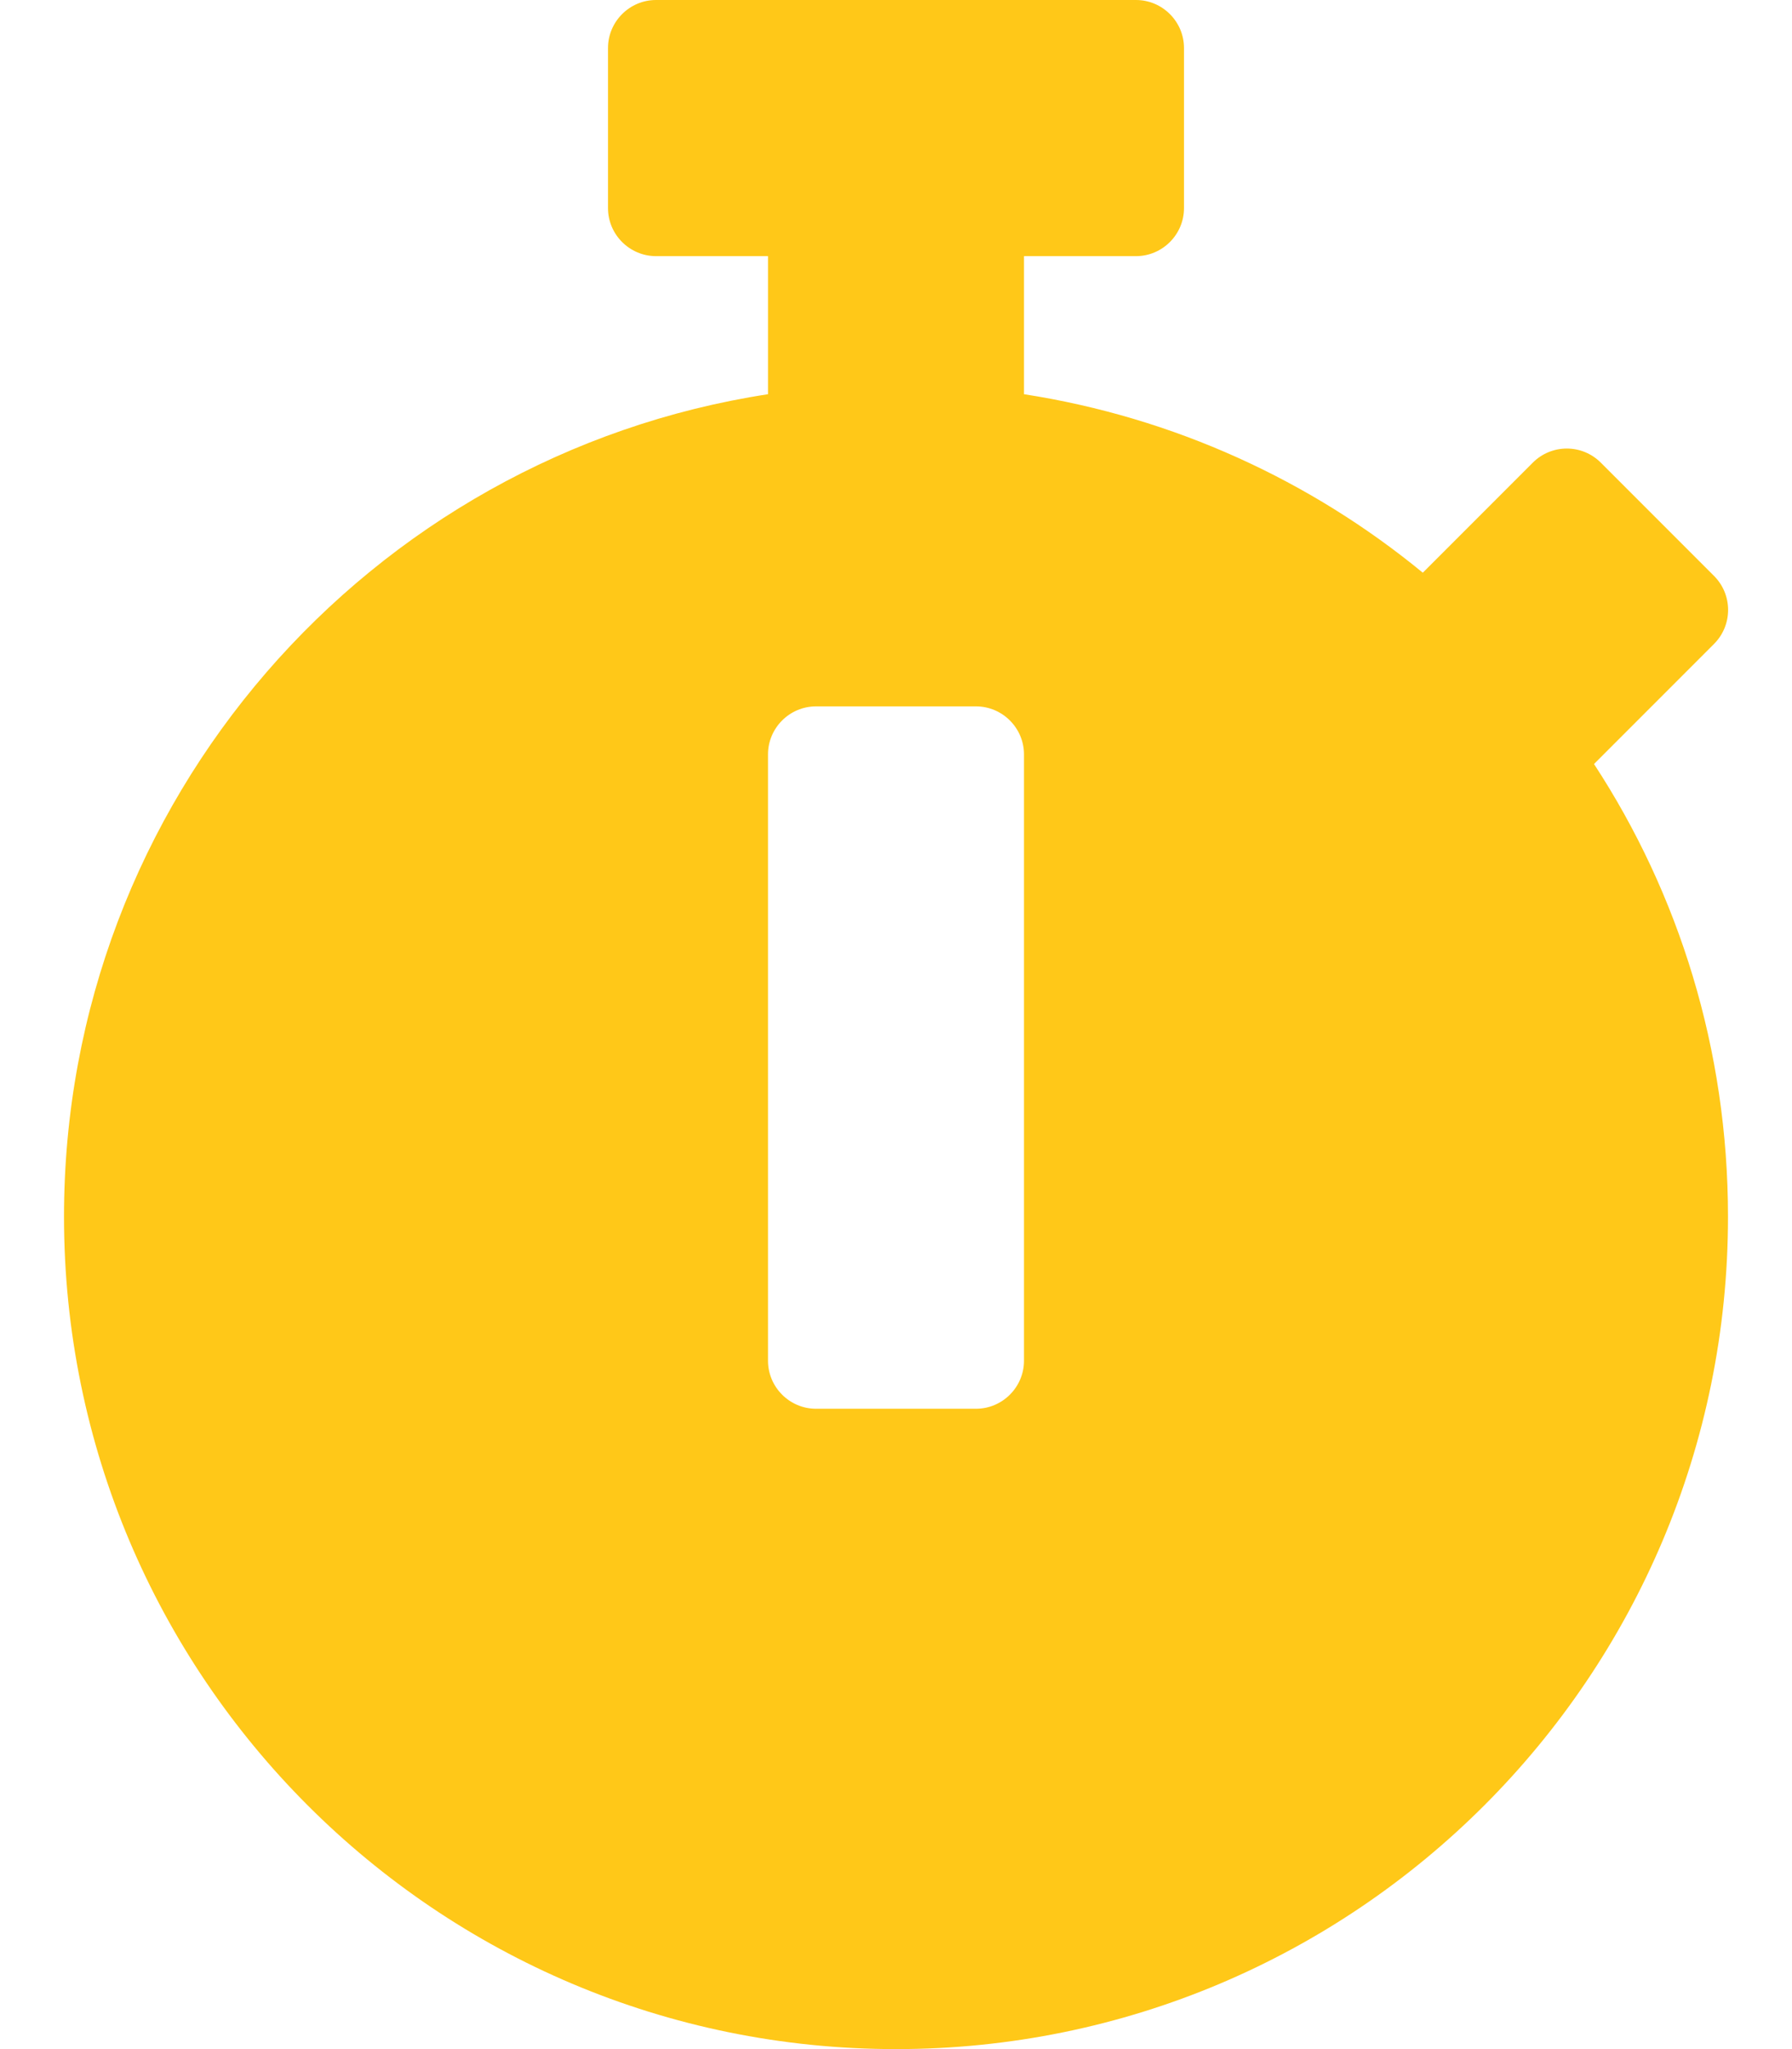 <?xml version="1.0" encoding="utf-8"?>
<!-- Generator: Adobe Illustrator 24.0.1, SVG Export Plug-In . SVG Version: 6.00 Build 0)  -->
<svg version="1.1" id="Layer_1" xmlns="http://www.w3.org/2000/svg" xmlns:xlink="http://www.w3.org/1999/xlink" x="0px" y="0px"
	 viewBox="0 0 448 512" style="enable-background:new 0 0 448 512;" xml:space="preserve">
<style type="text/css">
	.st0{fill:#FFC818;}
</style>
<path class="st0" d="M432,304c0,114.9-93.1,208-208,208S16,418.9,16,304c0-104,76.3-190.2,176-205.5V64h-28c-6.6,0-12-5.4-12-12V12
	c0-6.6,5.4-12,12-12h120c6.6,0,12,5.4,12,12v40c0,6.6-5.4,12-12,12h-28v34.5c37.5,5.8,71.7,21.6,99.7,44.6l27.5-27.5
	c4.7-4.7,12.3-4.7,17,0l28.3,28.3c4.7,4.7,4.7,12.3,0,17l-29.4,29.4l-0.6,0.6C419.7,223.3,432,262.2,432,304z M256,340V188.5
	c0-6.6-5.4-12-12-12h-40c-6.6,0-12,5.4-12,12V340c0,6.6,5.4,12,12,12h40C250.6,352,256,346.6,256,340z"/>
</svg>
